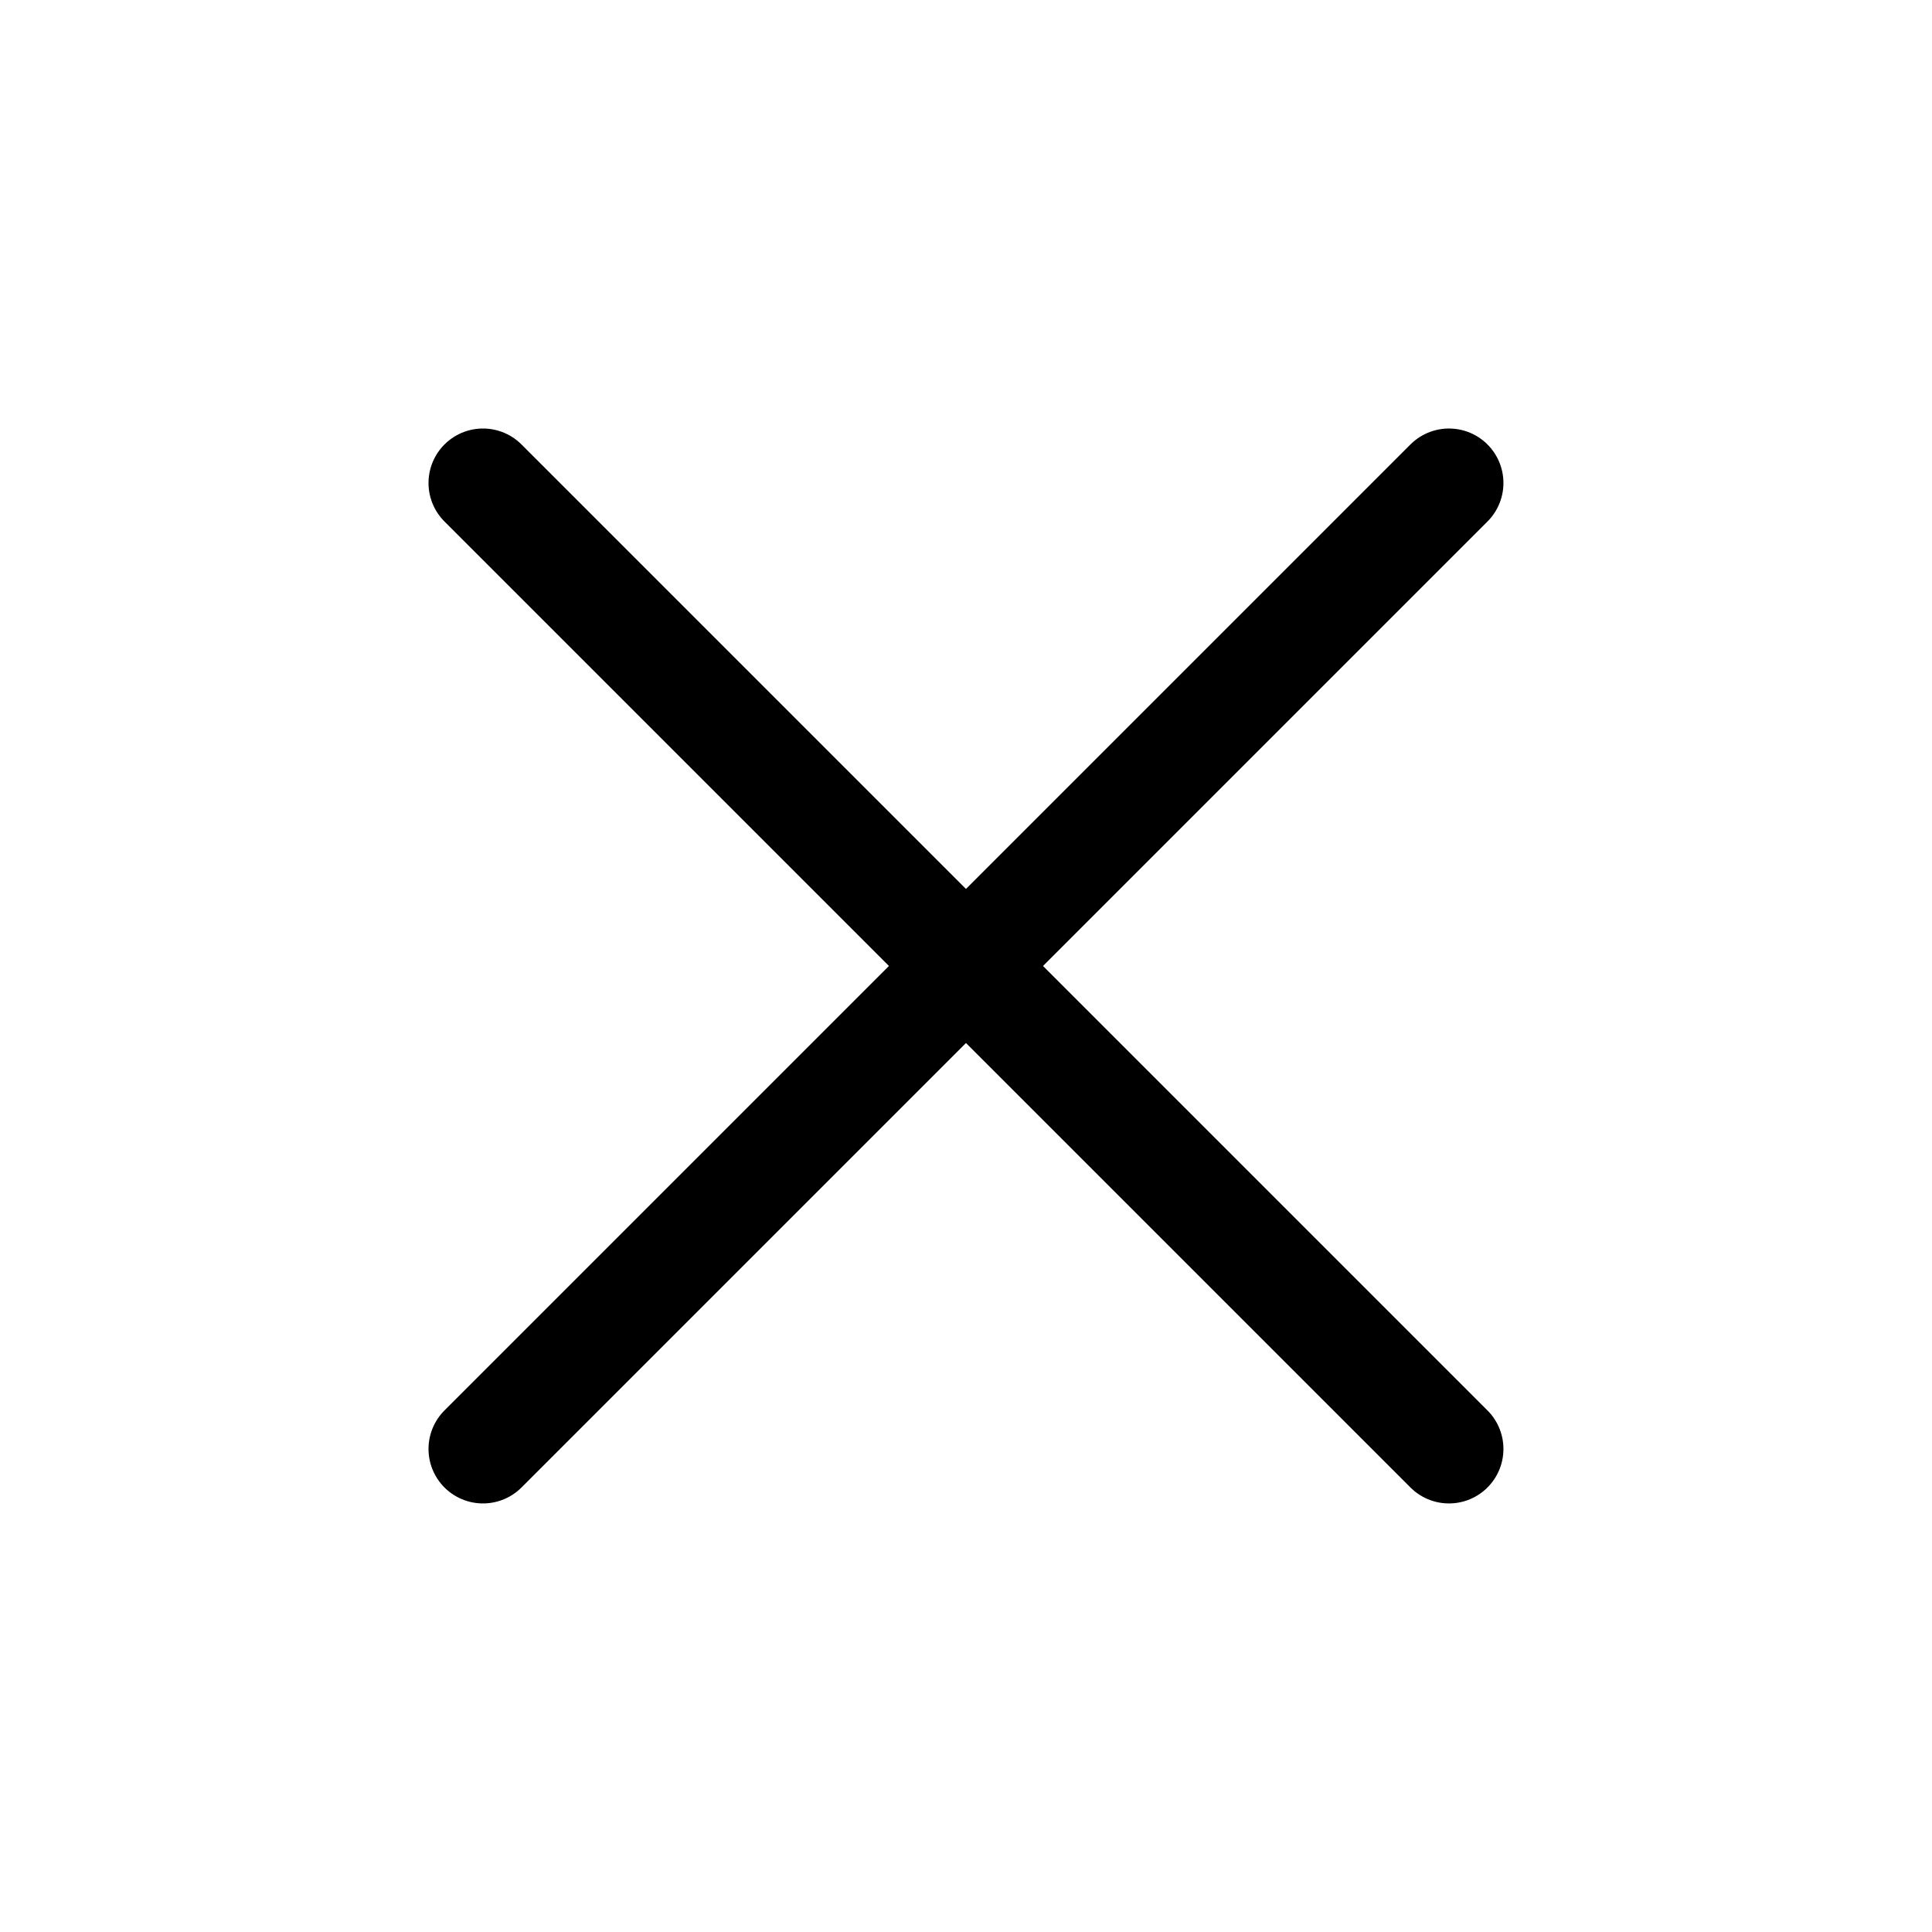 <svg id="Group_5788" data-name="Group 5788" xmlns="http://www.w3.org/2000/svg" width="35.465" height="35.465" viewBox="0 0 35.465 35.465">
  <path id="Path_544" data-name="Path 544" d="M0,0H35.465V35.465H0Z" fill="none"/>
  <path id="Path_545" data-name="Path 545" d="M23.732,6,6,23.732" transform="translate(2.866 2.866)" fill="none" stroke="#000" stroke-linecap="round" stroke-linejoin="round" stroke-width="2"/>
  <path id="Path_546" data-name="Path 546" d="M6,6,23.732,23.732" transform="translate(2.866 2.866)" fill="none" stroke="#000" stroke-linecap="round" stroke-linejoin="round" stroke-width="2"/>
</svg>
